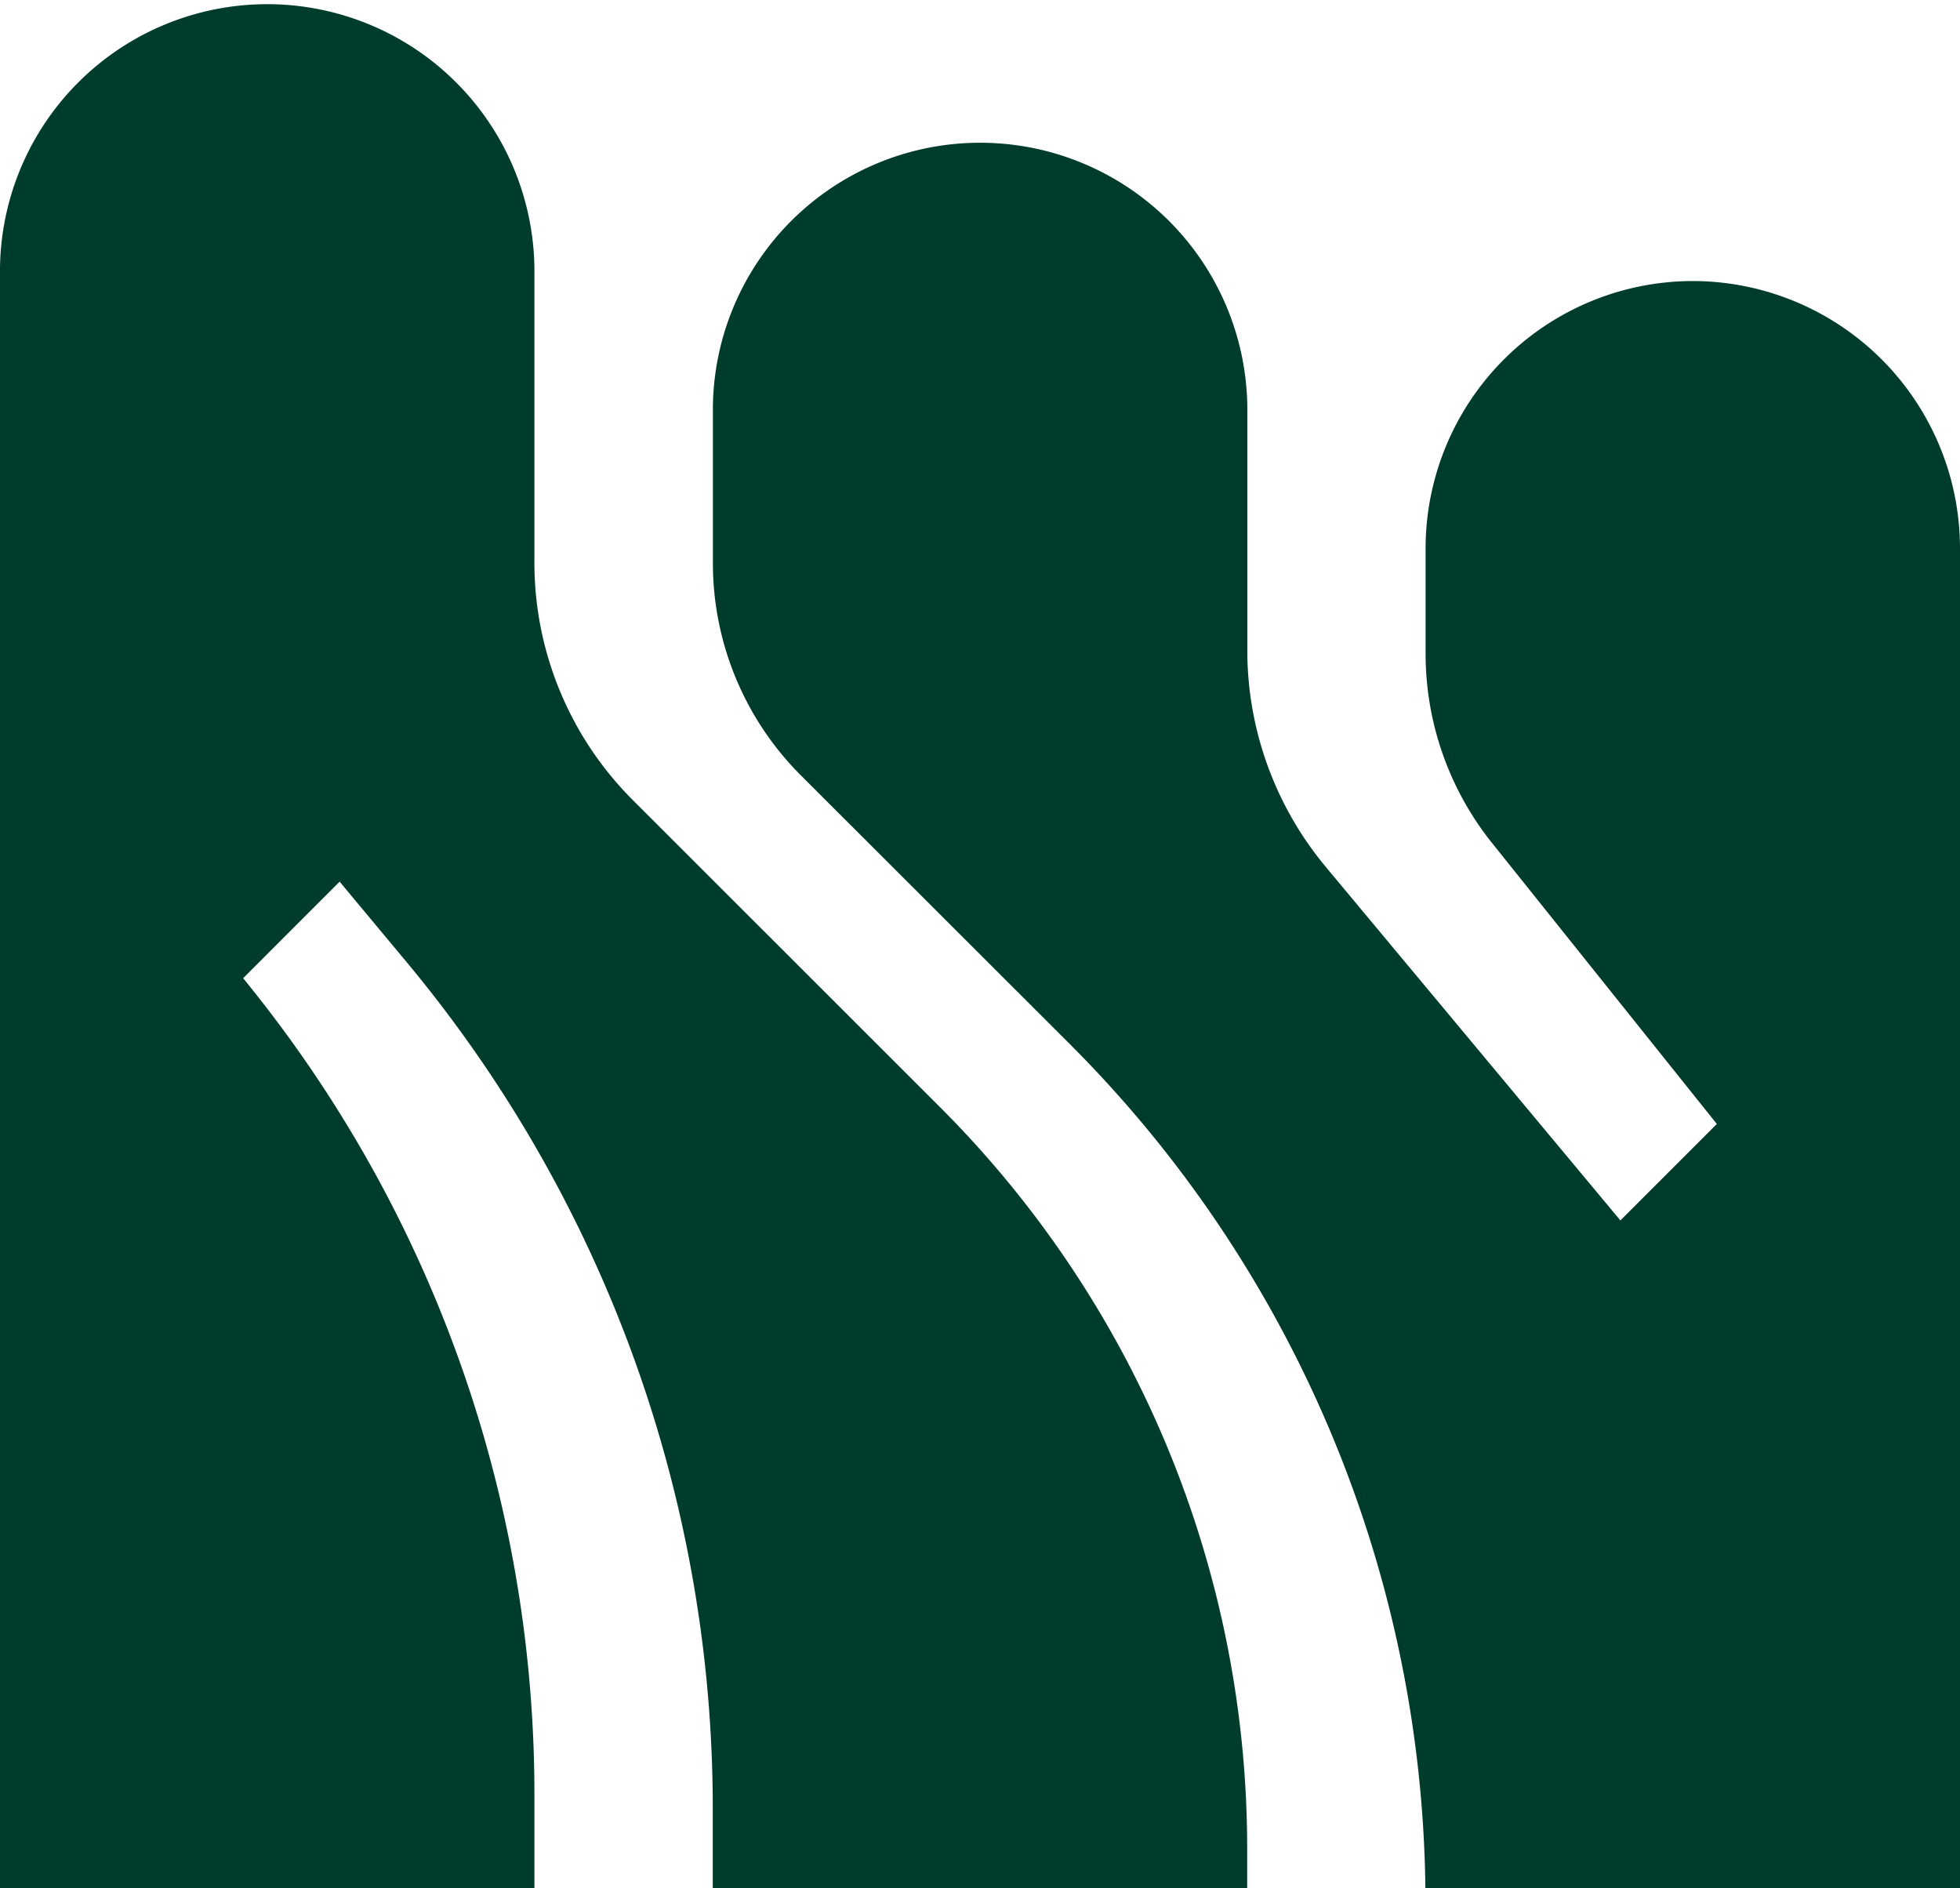 <svg xmlns="http://www.w3.org/2000/svg" width="29" height="27.937" viewBox="0 0 29 27.937"><defs><style>.cls-1{fill:#003c2b;}</style></defs><g id="Layer_2" data-name="Layer 2"><g id="Layer_1-2" data-name="Layer 1"><path class="cls-1" d="M9.372,11.846A4.964,4.964,0,0,1,7.907,8.312V3.953A3.954,3.954,0,0,0,0,3.953V27.937H7.907v-1.42a19.052,19.052,0,0,0-4.161-11.86l-.148-.185,1.427-1.428.997,1.197a19.552,19.552,0,0,1,4.524,12.494V27.937h7.907v-.546a15.506,15.506,0,0,0-4.577-11.043Z"/><path class="cls-1" d="M25.047,4.158a3.958,3.958,0,0,0-3.954,3.954V9.676a4.484,4.484,0,0,0,.979,2.791l3.33,4.162-1.427,1.427-4.362-5.234a5.008,5.008,0,0,1-1.158-3.199v-3.62a3.954,3.954,0,0,0-7.907,0V8.32a4.439,4.439,0,0,0,1.31,3.16l3.937,3.933A17.956,17.956,0,0,1,21.09,27.937H29V8.112A3.958,3.958,0,0,0,25.047,4.158Z"/></g></g></svg>